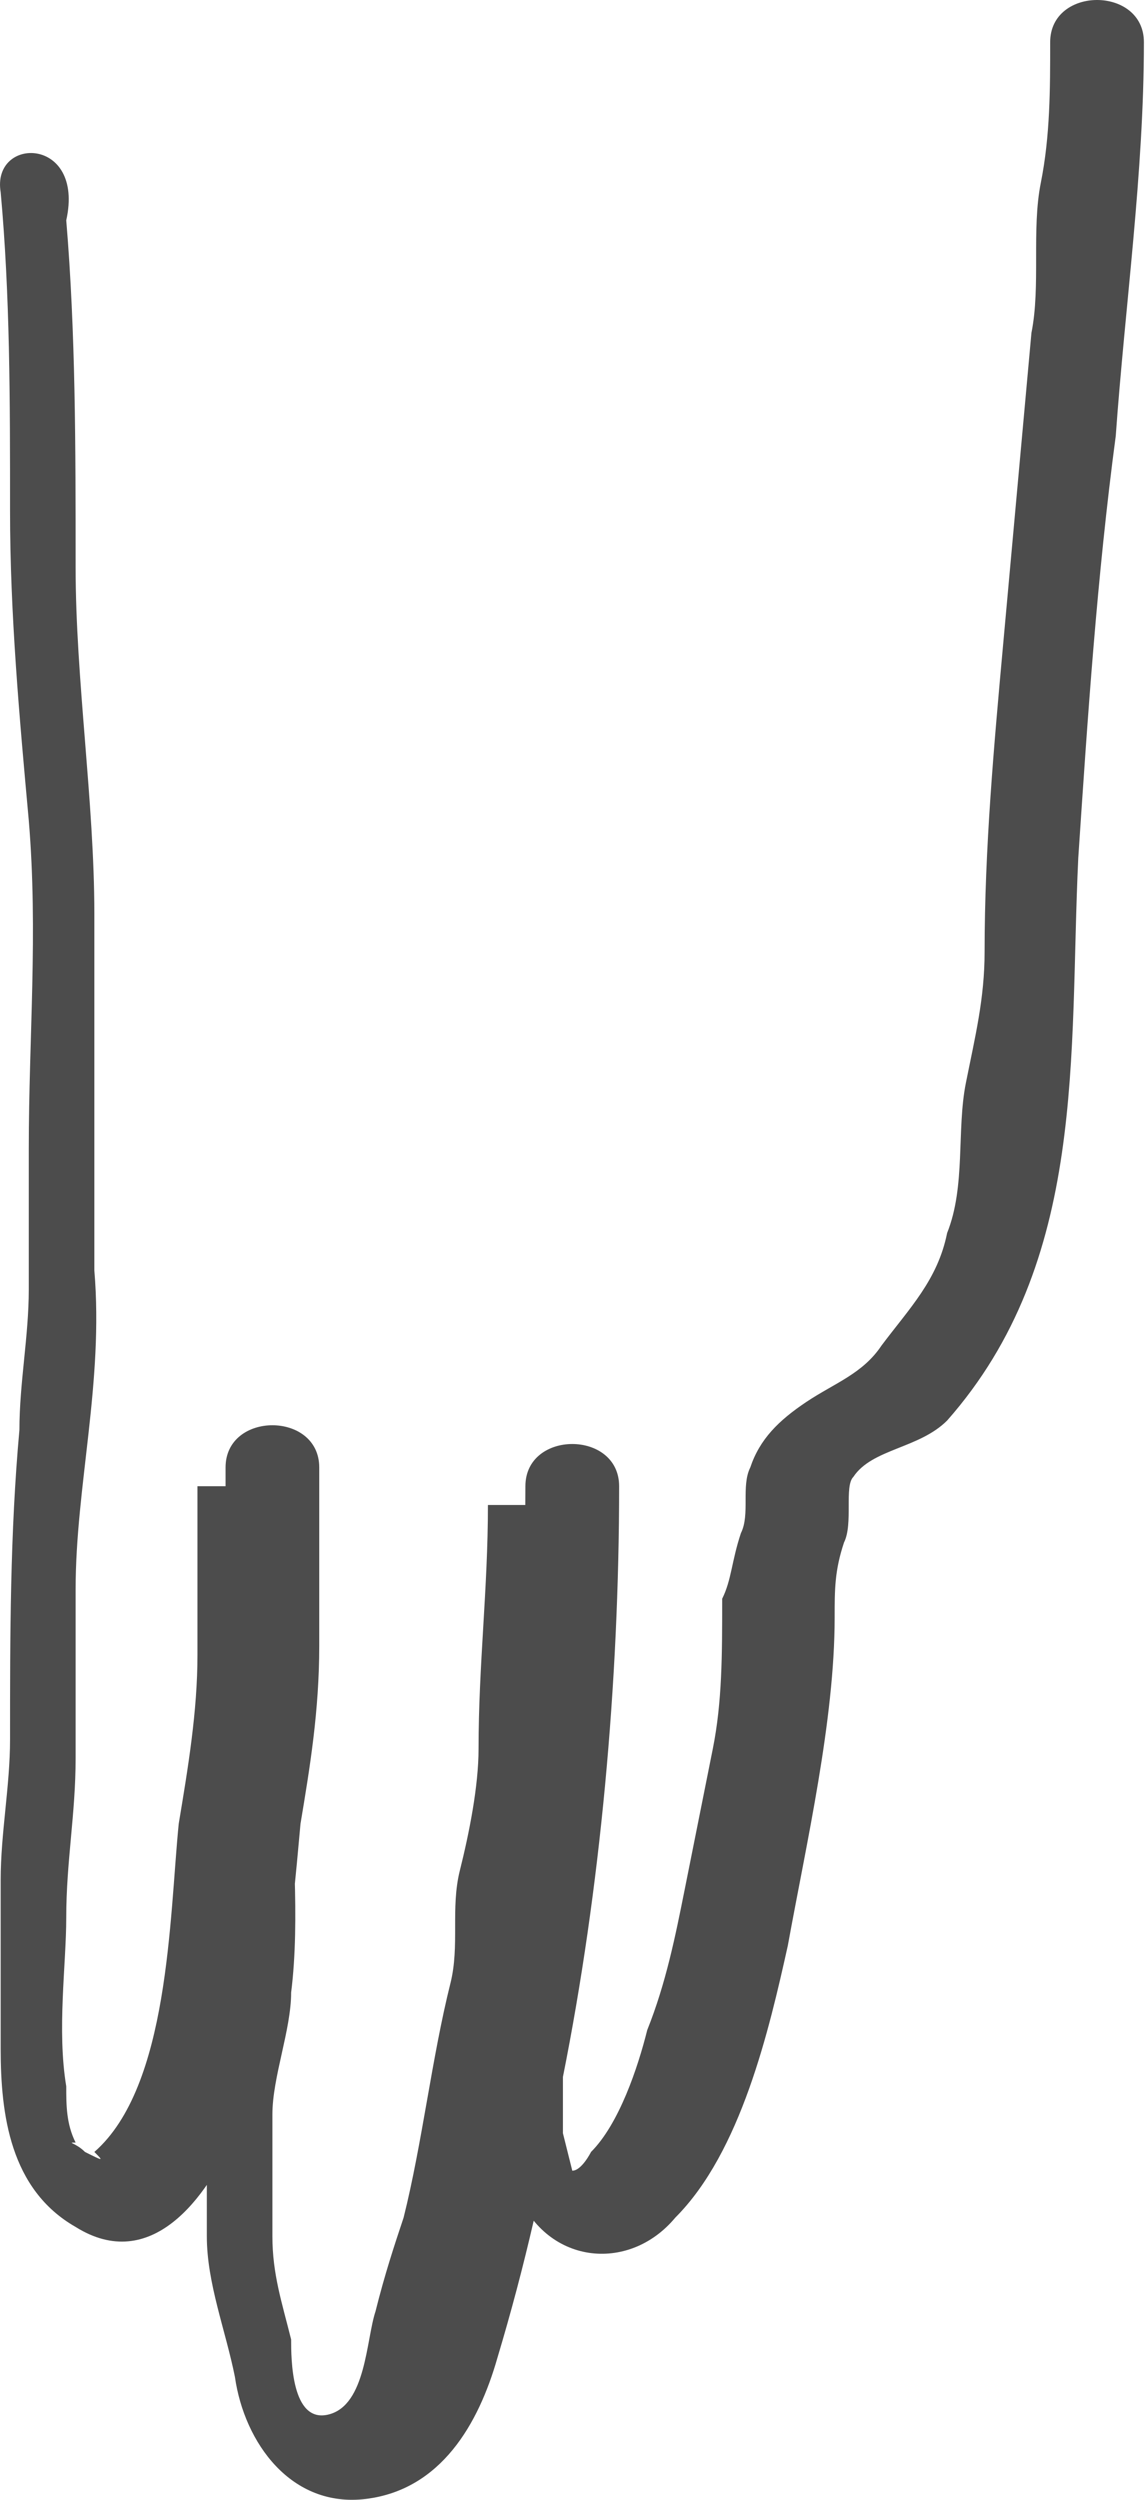 <?xml version="1.0" encoding="UTF-8"?> <svg xmlns="http://www.w3.org/2000/svg" width="22" height="48" viewBox="0 0 22 48" fill="none"> <path d="M0.013 3.691C0.193 5.672 0.193 7.652 0.193 9.813C0.193 11.793 0.373 13.774 0.553 15.754C0.733 17.915 0.553 19.895 0.553 22.056C0.553 22.956 0.553 23.856 0.553 24.757C0.553 25.657 0.373 26.557 0.373 27.457C0.193 29.438 0.193 31.418 0.193 33.399C0.193 34.299 0.013 35.199 0.013 36.1C0.013 37.18 0.013 38.26 0.013 39.34C0.013 40.601 0.193 42.041 1.453 42.761C2.893 43.662 3.974 42.221 4.514 40.961C5.414 39.16 5.594 37 5.774 35.019C5.954 33.939 6.134 32.859 6.134 31.598C6.134 30.518 6.134 29.438 6.134 28.177C6.134 27.097 4.334 27.097 4.334 28.177C4.334 30.338 4.334 32.499 4.334 34.659C4.334 35.559 4.334 36.64 4.334 37.54C4.334 38.44 3.974 39.34 3.974 40.241C3.974 41.141 3.974 42.041 3.974 42.941C3.974 43.842 4.334 44.742 4.514 45.642C4.694 46.903 5.594 48.163 7.035 47.983C8.475 47.803 9.195 46.542 9.555 45.282C10.095 43.482 10.456 41.861 10.816 39.881C11.536 36.28 11.896 32.319 11.896 28.538C11.896 27.457 10.095 27.457 10.095 28.538C10.095 30.878 9.915 33.399 9.915 35.739C9.915 37.72 9.375 40.061 9.915 42.041C10.456 43.482 12.076 43.662 12.976 42.581C14.236 41.321 14.777 38.98 15.137 37.36C15.497 35.379 16.037 33.039 16.037 31.058C16.037 30.518 16.037 30.158 16.217 29.618C16.397 29.258 16.217 28.538 16.397 28.358C16.757 27.817 17.657 27.817 18.198 27.277C20.898 24.216 20.538 20.255 20.718 16.474C20.898 13.774 21.078 11.073 21.438 8.372C21.618 5.852 21.979 3.331 21.979 0.81C21.979 -0.27 20.178 -0.27 20.178 0.81C20.178 1.71 20.178 2.611 19.998 3.511C19.818 4.411 19.998 5.491 19.818 6.392C19.638 8.372 19.458 10.353 19.278 12.333C19.098 14.314 18.918 16.294 18.918 18.275C18.918 19.175 18.738 19.895 18.558 20.796C18.378 21.696 18.558 22.776 18.198 23.676C18.017 24.576 17.477 25.117 16.937 25.837C16.577 26.377 16.037 26.557 15.497 26.917C14.957 27.277 14.597 27.637 14.416 28.177C14.236 28.538 14.416 29.078 14.236 29.438C14.056 29.978 14.056 30.338 13.876 30.698C13.876 31.778 13.876 32.679 13.696 33.579C13.516 34.479 13.336 35.379 13.156 36.28C12.976 37.18 12.796 38.08 12.436 38.98C12.256 39.7 11.896 40.781 11.356 41.321C11.356 41.321 11.176 41.681 10.996 41.681L10.816 40.961C10.816 40.421 10.816 39.701 10.816 39.16C10.996 38.08 10.996 37 10.996 35.919C10.996 33.579 11.176 31.238 11.176 28.898C10.636 28.898 9.915 28.898 9.375 28.898C9.375 30.518 9.195 31.959 9.195 33.579C9.195 34.299 9.015 35.199 8.835 35.919C8.655 36.64 8.835 37.36 8.655 38.08C8.295 39.52 8.115 41.141 7.755 42.581C7.575 43.121 7.395 43.662 7.215 44.382C7.035 44.922 7.035 46.182 6.314 46.362C5.594 46.542 5.594 45.282 5.594 44.922C5.414 44.202 5.234 43.662 5.234 42.941C5.234 42.221 5.234 41.321 5.234 40.601C5.234 39.881 5.594 38.98 5.594 38.26C5.774 36.82 5.594 35.199 5.594 33.759C5.594 31.959 5.594 30.338 5.594 28.538C5.054 28.538 4.334 28.538 3.794 28.538C3.794 29.618 3.794 30.698 3.794 31.778C3.794 32.859 3.614 33.939 3.434 35.019C3.254 36.82 3.254 40.061 1.813 41.321C1.993 41.501 1.993 41.501 1.633 41.321C1.453 41.141 1.273 41.141 1.453 41.141C1.273 40.781 1.273 40.421 1.273 40.061C1.093 38.98 1.273 37.72 1.273 36.82C1.273 35.739 1.453 34.839 1.453 33.759C1.453 32.679 1.453 31.598 1.453 30.518C1.453 28.538 1.993 26.557 1.813 24.396C1.813 22.056 1.813 19.895 1.813 17.555C1.813 15.394 1.453 13.053 1.453 10.893C1.453 8.552 1.453 6.392 1.273 4.231C1.633 2.611 -0.167 2.611 0.013 3.691Z" fill="#4C4C4C"></path> </svg> 